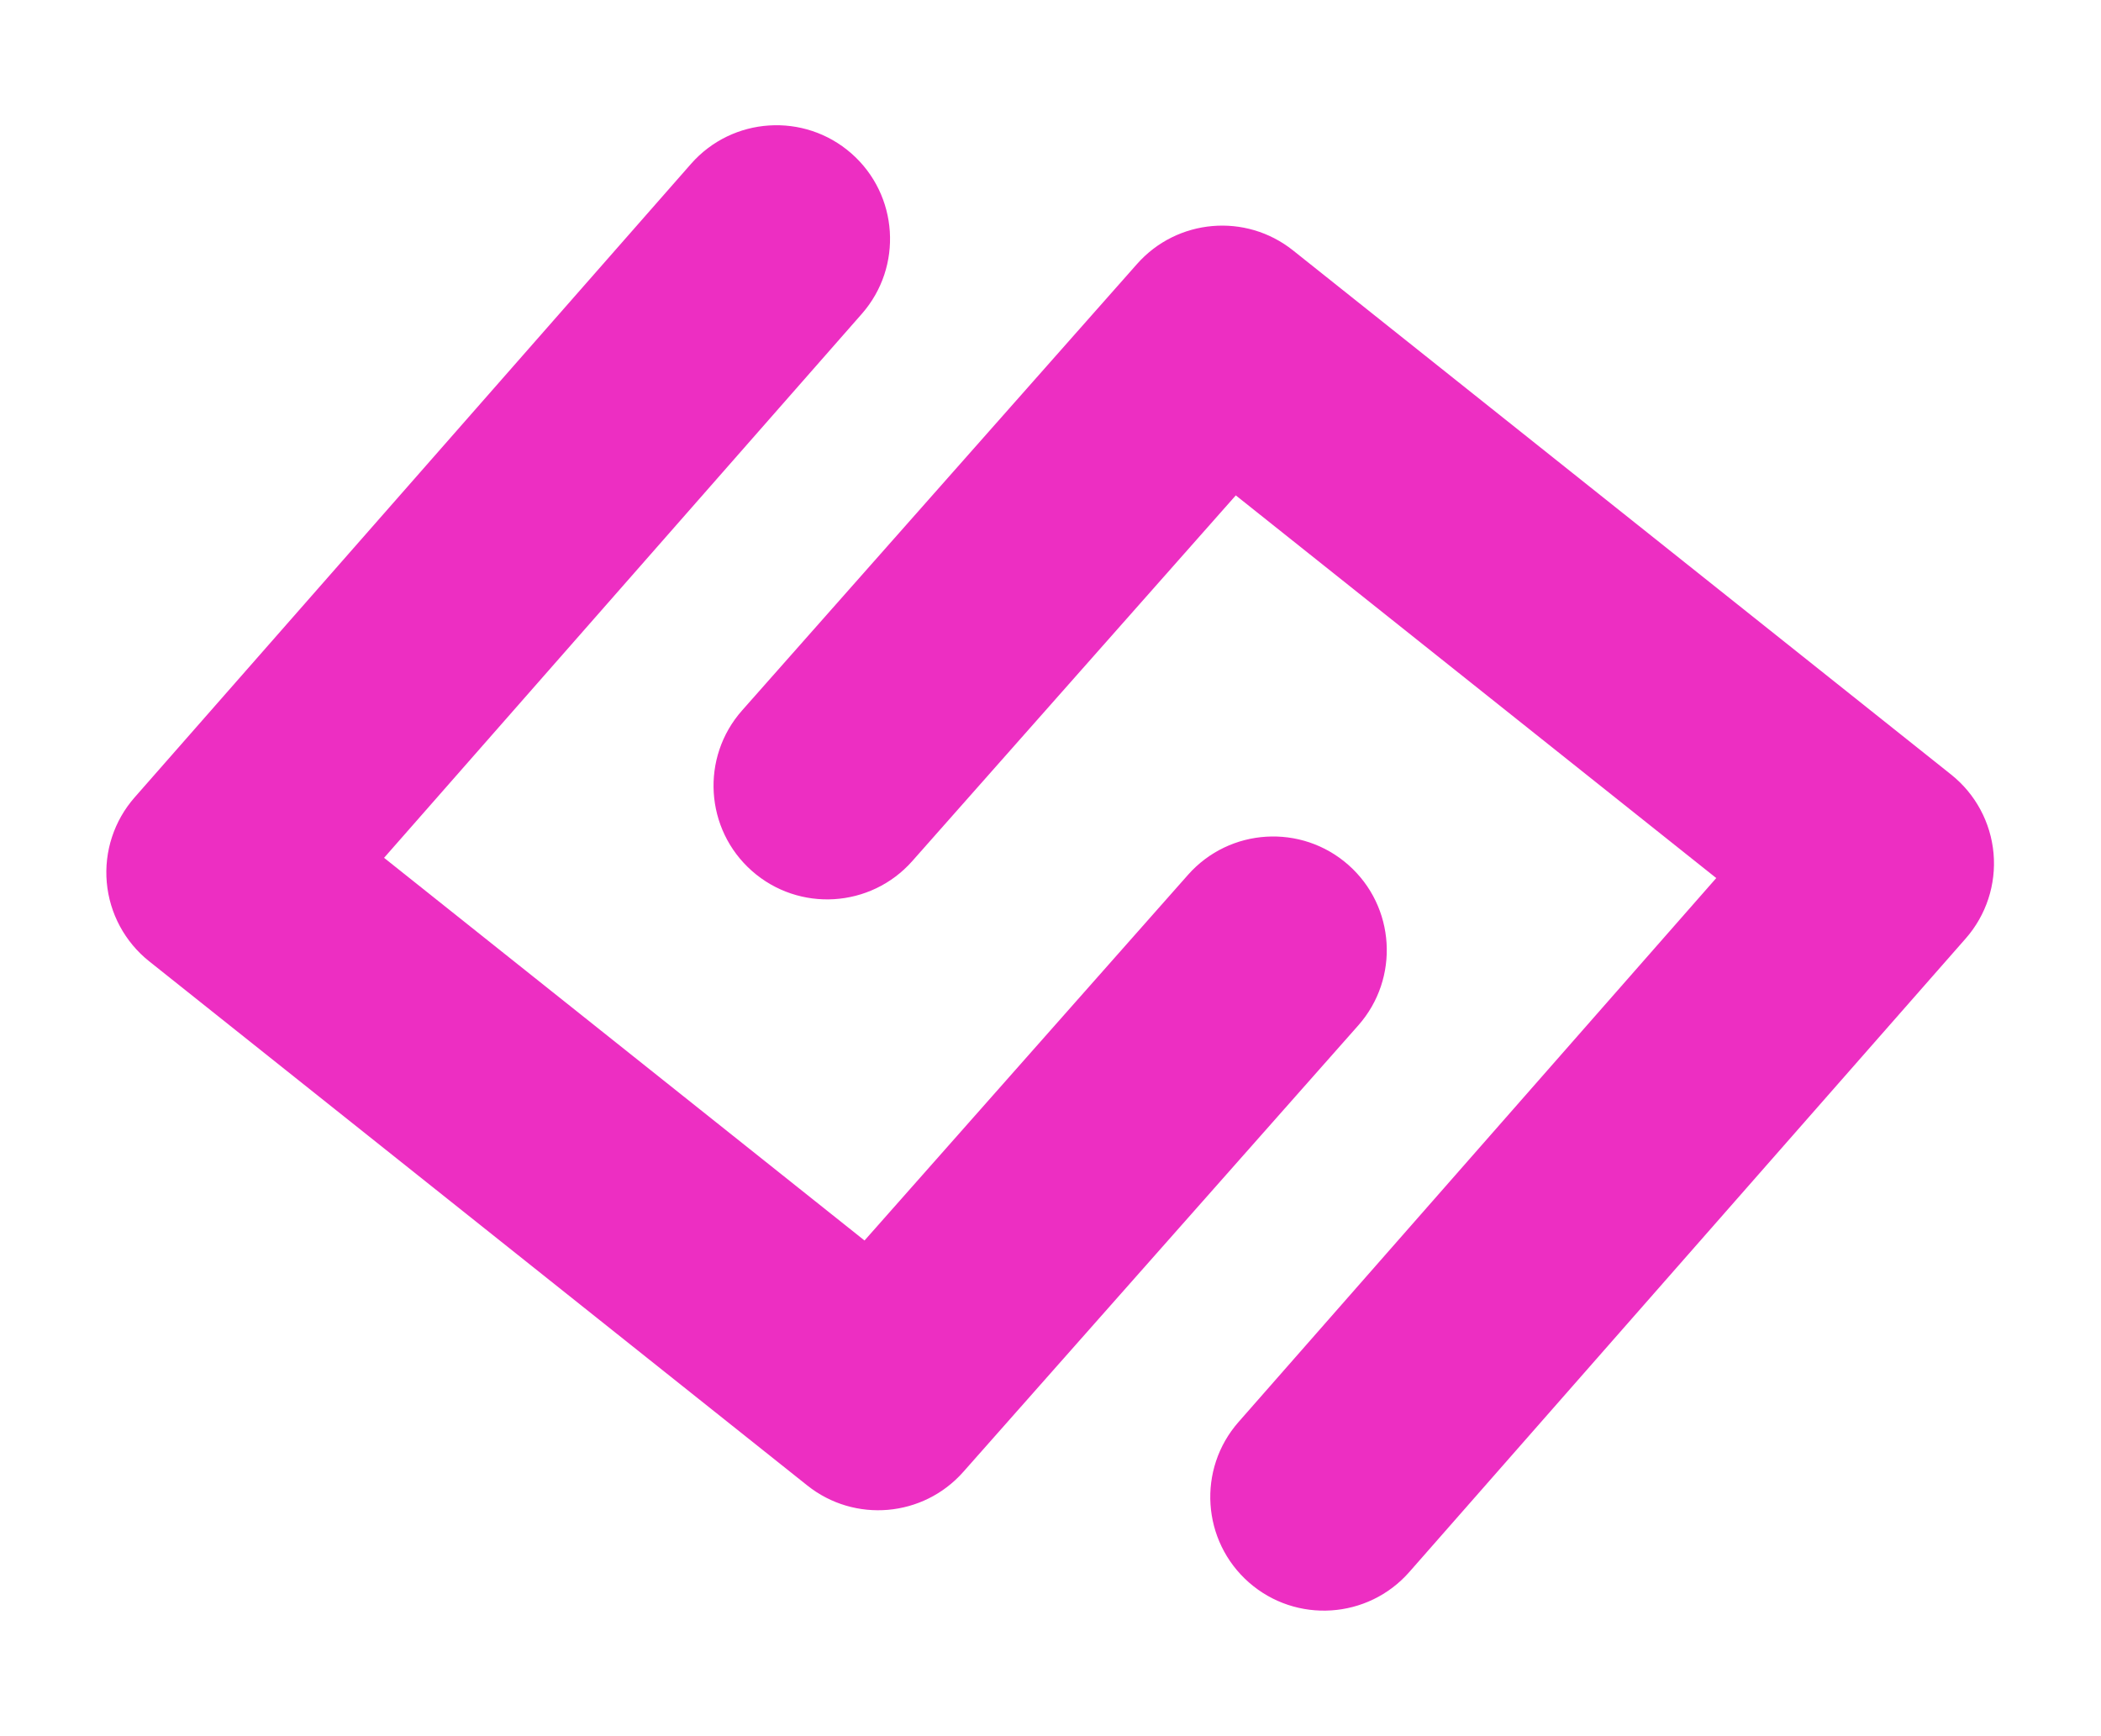 <?xml version="1.0" encoding="UTF-8" standalone="no"?><svg xmlns="http://www.w3.org/2000/svg" xmlns:xlink="http://www.w3.org/1999/xlink" clip-rule="evenodd" fill="#000000" fill-rule="evenodd" height="176.9" preserveAspectRatio="xMidYMid meet" stroke-linejoin="round" stroke-miterlimit="2" version="1" viewBox="-8.2 -11.2 214.1 176.9" width="214.1" zoomAndPan="magnify"><g><path d="M0 0H200V200H0z" fill="none" transform="scale(.992 .775)"/><g id="change1_2"><path d="M494.268,279.988L471.776,320.903C470.947,322.411 470.772,324.193 471.291,325.834C471.811,327.475 472.98,328.832 474.527,329.588L516.381,350.049C519.39,351.52 523.024,350.376 524.648,347.447L540.654,318.577C542.338,315.54 541.239,311.707 538.202,310.023C535.164,308.339 531.331,309.437 529.647,312.475L516.539,336.118C516.539,336.118 485.985,321.181 485.985,321.181C485.985,321.181 505.297,286.051 505.297,286.051C506.97,283.008 505.857,279.179 502.814,277.505C499.771,275.832 495.941,276.945 494.268,279.988Z" fill="#ed2ec2" transform="matrix(1.797 .398 -.398 1.797 -714.547 -694.356)"/></g><g id="change1_1"><path d="M494.268,279.988L471.776,320.903C470.947,322.411 470.772,324.193 471.291,325.834C471.811,327.475 472.98,328.832 474.527,329.588L516.381,350.049C519.39,351.52 523.024,350.376 524.648,347.447L540.654,318.577C542.338,315.54 541.239,311.707 538.202,310.023C535.164,308.339 531.331,309.437 529.647,312.475L516.539,336.118C516.539,336.118 485.985,321.181 485.985,321.181C485.985,321.181 505.297,286.051 505.297,286.051C506.97,283.008 505.857,279.179 502.814,277.505C499.771,275.832 495.941,276.945 494.268,279.988Z" fill="#ed2ec2" transform="matrix(-1.797 -.398 .398 -1.797 912.178 848.876)"/></g></g></svg>
